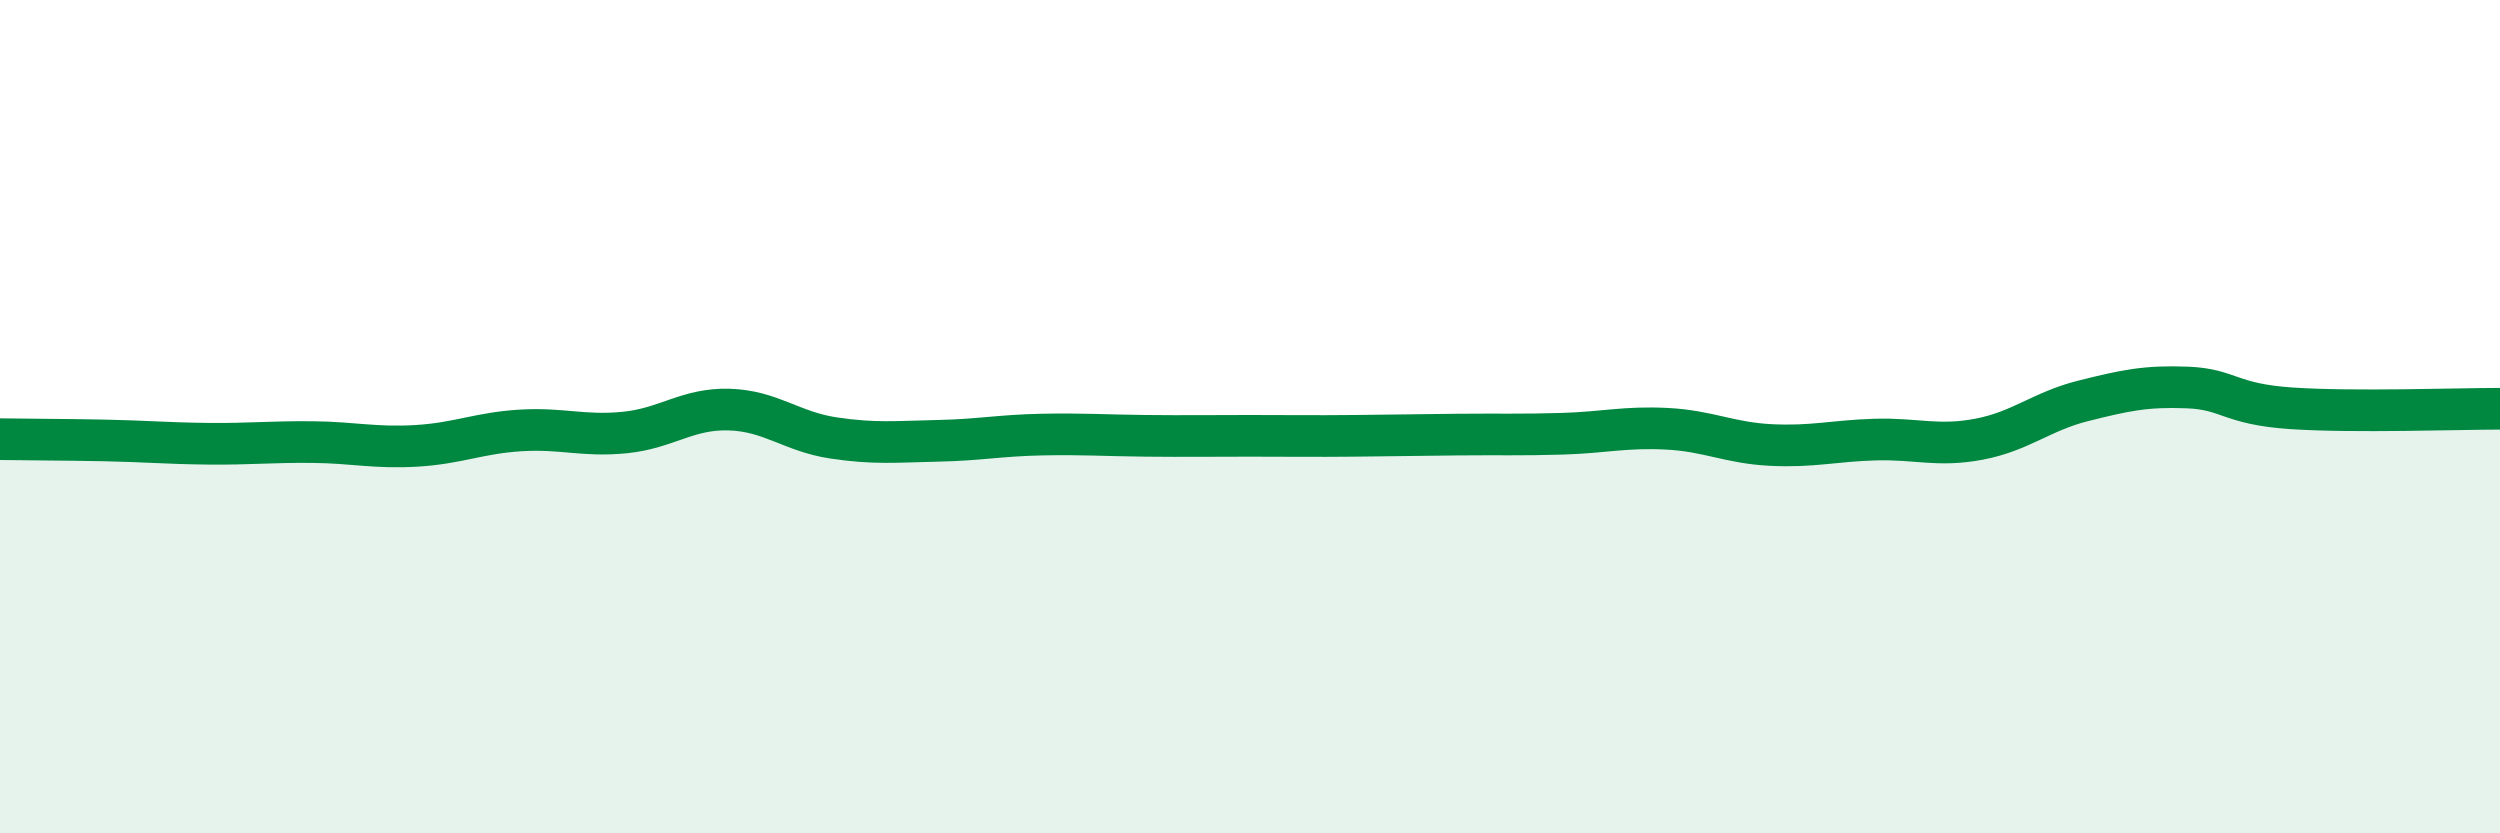 
    <svg width="60" height="20" viewBox="0 0 60 20" xmlns="http://www.w3.org/2000/svg">
      <path
        d="M 0,10.54 C 0.5,10.55 1.5,10.55 2.5,10.57 C 3.5,10.59 4,10.64 5,10.65 C 6,10.66 6.5,10.6 7.5,10.61 C 8.5,10.62 9,10.76 10,10.7 C 11,10.64 11.5,10.39 12.5,10.33 C 13.5,10.27 14,10.48 15,10.38 C 16,10.28 16.5,9.8 17.5,9.83 C 18.5,9.86 19,10.36 20,10.51 C 21,10.66 21.5,10.6 22.5,10.58 C 23.5,10.56 24,10.45 25,10.43 C 26,10.41 26.5,10.45 27.5,10.46 C 28.5,10.47 29,10.46 30,10.46 C 31,10.46 31.5,10.47 32.5,10.46 C 33.5,10.45 34,10.44 35,10.43 C 36,10.42 36.5,10.44 37.5,10.41 C 38.5,10.38 39,10.24 40,10.29 C 41,10.34 41.5,10.63 42.5,10.68 C 43.5,10.73 44,10.58 45,10.55 C 46,10.52 46.5,10.73 47.5,10.54 C 48.5,10.35 49,9.87 50,9.62 C 51,9.37 51.5,9.26 52.5,9.3 C 53.5,9.34 53.5,9.7 55,9.8 C 56.5,9.9 59,9.81 60,9.81L60 20L0 20Z"
        fill="#008740"
        opacity="0.1"
        stroke-linecap="round"
        stroke-linejoin="round"
      />
      <path
        d="M 0,10.54 C 0.5,10.55 1.5,10.55 2.5,10.57 C 3.5,10.59 4,10.64 5,10.65 C 6,10.66 6.5,10.6 7.5,10.61 C 8.5,10.62 9,10.76 10,10.7 C 11,10.64 11.5,10.39 12.5,10.33 C 13.5,10.27 14,10.48 15,10.38 C 16,10.28 16.5,9.8 17.5,9.83 C 18.5,9.86 19,10.36 20,10.51 C 21,10.66 21.5,10.6 22.5,10.58 C 23.5,10.56 24,10.45 25,10.43 C 26,10.41 26.5,10.45 27.5,10.46 C 28.5,10.47 29,10.46 30,10.46 C 31,10.46 31.5,10.47 32.5,10.46 C 33.5,10.45 34,10.44 35,10.43 C 36,10.42 36.5,10.44 37.5,10.41 C 38.5,10.38 39,10.24 40,10.29 C 41,10.34 41.5,10.63 42.5,10.68 C 43.5,10.73 44,10.58 45,10.55 C 46,10.52 46.5,10.73 47.5,10.54 C 48.5,10.35 49,9.87 50,9.62 C 51,9.37 51.5,9.26 52.5,9.3 C 53.5,9.34 53.5,9.7 55,9.8 C 56.5,9.9 59,9.81 60,9.81"
        stroke="#008740"
        stroke-width="1"
        fill="none"
        stroke-linecap="round"
        stroke-linejoin="round"
      />
    </svg>
  